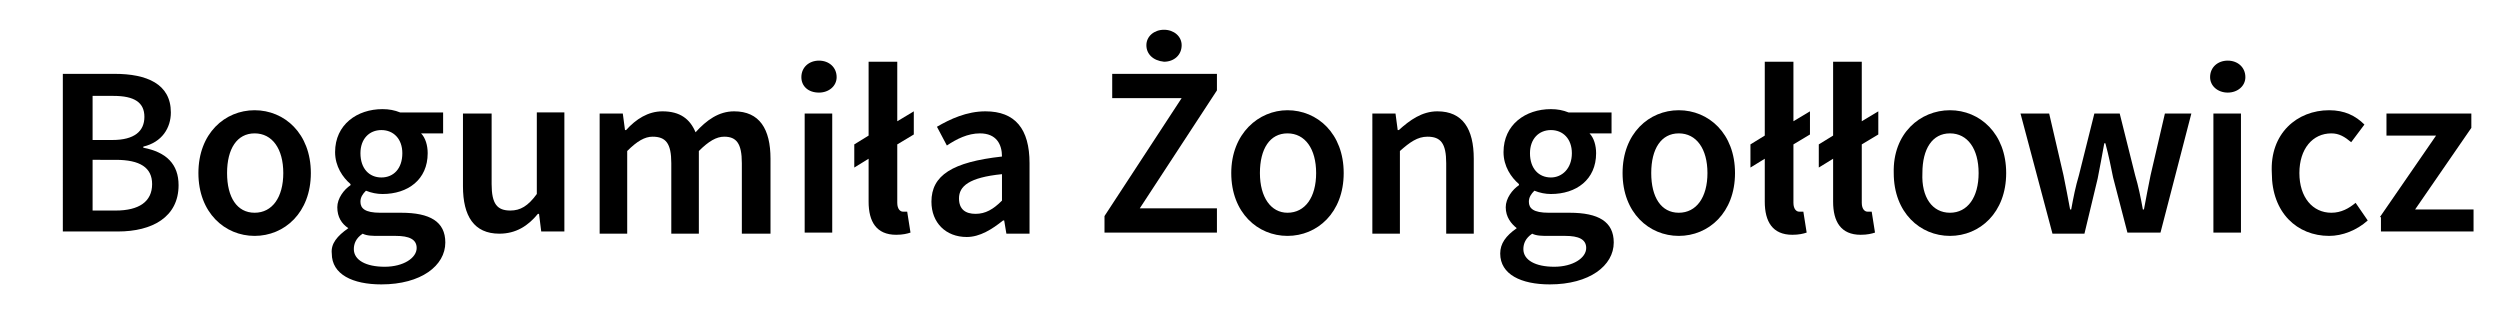 <?xml version="1.0" encoding="utf-8"?>
<!-- Generator: Adobe Illustrator 26.2.1, SVG Export Plug-In . SVG Version: 6.00 Build 0)  -->
<svg version="1.1" id="Layer_1" xmlns="http://www.w3.org/2000/svg" xmlns:xlink="http://www.w3.org/1999/xlink" x="0px" y="0px"
	 viewBox="0 0 226.8 28.3" style="enable-background:new 0 0 226.8 28.3;" xml:space="preserve">
<g>
	<path d="M5.8,6.7h4.6c2.9,0,5.1,0.9,5.1,3.5c0,1.4-0.8,2.7-2.5,3.1v0.1c2.1,0.4,3.2,1.5,3.2,3.4c0,2.9-2.4,4.2-5.5,4.2h-5V6.7z
		 M10.2,12.7c2,0,2.9-0.8,2.9-2.1c0-1.3-0.9-1.9-2.8-1.9H8.4v4H10.2z M10.5,19.1c2.1,0,3.3-0.8,3.3-2.4c0-1.5-1.1-2.2-3.3-2.2H8.4
		v4.6H10.5z"/>
	<path d="M23.1,10c2.7,0,5.1,2.1,5.1,5.7c0,3.6-2.4,5.7-5.1,5.7c-2.7,0-5.1-2.1-5.1-5.7C18,12.1,20.4,10,23.1,10z M23.1,19.3
		c1.6,0,2.6-1.4,2.6-3.6c0-2.2-1-3.6-2.6-3.6c-1.6,0-2.5,1.4-2.5,3.6C20.6,17.9,21.5,19.3,23.1,19.3z"/>
	<path d="M31.6,20.7L31.6,20.7c-0.6-0.4-1-1-1-1.9c0-0.8,0.6-1.6,1.2-2v-0.1c-0.7-0.6-1.4-1.6-1.4-2.9c0-2.5,2-3.9,4.3-3.9
		c0.6,0,1.1,0.1,1.6,0.3h3.9v1.9h-2c0.4,0.4,0.6,1.1,0.6,1.8c0,2.4-1.8,3.7-4.1,3.7c-0.5,0-1-0.1-1.5-0.3c-0.3,0.3-0.5,0.6-0.5,1
		c0,0.6,0.4,1,1.8,1h1.9c2.6,0,4,0.8,4,2.7c0,2.1-2.2,3.8-5.8,3.8c-2.6,0-4.5-0.9-4.5-2.8C30,22.1,30.6,21.4,31.6,20.7z M34.9,24.2
		c1.7,0,2.9-0.8,2.9-1.7c0-0.8-0.7-1.1-1.9-1.1h-1.5c-0.6,0-1.1,0-1.5-0.2c-0.6,0.4-0.8,0.9-0.8,1.4C32.1,23.6,33.2,24.2,34.9,24.2z
		 M36.5,13.9c0-1.3-0.8-2.1-1.9-2.1s-1.9,0.8-1.9,2.1c0,1.4,0.8,2.2,1.9,2.2C35.7,16.1,36.5,15.3,36.5,13.9z"/>
	<path d="M42.1,10.3h2.5v6.4c0,1.8,0.5,2.4,1.7,2.4c0.9,0,1.6-0.4,2.4-1.5v-7.4h2.5v10.8h-2.1l-0.2-1.6h-0.1c-0.9,1.1-2,1.8-3.5,1.8
		c-2.3,0-3.3-1.6-3.3-4.3V10.3z"/>
	<path d="M54.4,10.3h2.1l0.2,1.5h0.1c0.9-1,2-1.7,3.3-1.7c1.6,0,2.5,0.7,3,1.9c1-1.1,2.1-1.9,3.5-1.9c2.3,0,3.3,1.6,3.3,4.3v6.8
		h-2.6v-6.4c0-1.8-0.5-2.4-1.6-2.4c-0.7,0-1.4,0.4-2.3,1.3v7.5h-2.5v-6.4c0-1.8-0.5-2.4-1.7-2.4c-0.7,0-1.4,0.4-2.3,1.3v7.5h-2.5
		V10.3z"/>
	<path d="M72.7,7c0-0.9,0.7-1.5,1.6-1.5c0.9,0,1.6,0.6,1.6,1.5c0,0.8-0.7,1.4-1.6,1.4C73.3,8.4,72.7,7.8,72.7,7z M73,10.3h2.5v10.8
		H73V10.3z"/>
	<path d="M81.4,13.1v5.3c0,0.6,0.3,0.8,0.5,0.8c0.1,0,0.2,0,0.4,0l0.3,1.9c-0.3,0.1-0.7,0.2-1.3,0.2c-1.8,0-2.5-1.2-2.5-3v-3.9
		l-1.3,0.8v-2.1l1.3-0.8V5.6h2.6V11l1.5-0.9v2.1L81.4,13.1z"/>
	<path d="M90.9,14.2c0-1.1-0.5-2.1-2-2.1c-1.1,0-2.1,0.5-3,1.1l-0.9-1.7c1.2-0.7,2.7-1.4,4.4-1.4c2.7,0,4,1.6,4,4.7v6.4h-2.1
		l-0.2-1.2h-0.1c-1,0.8-2.1,1.5-3.3,1.5c-1.9,0-3.2-1.3-3.2-3.2C84.5,15.9,86.4,14.7,90.9,14.2z M88.5,19.4c0.9,0,1.6-0.4,2.4-1.2
		v-2.4C87.9,16.1,87,16.9,87,18C87,19,87.6,19.4,88.5,19.4z"/>
	<path d="M100.2,19.6l7-10.7h-6.3V6.7h9.5v1.5l-7,10.7h7v2.2h-10.2V19.6z M104,4.1c0-0.8,0.7-1.4,1.6-1.4c0.9,0,1.6,0.6,1.6,1.4
		c0,0.9-0.7,1.5-1.6,1.5C104.6,5.5,104,4.9,104,4.1z"/>
	<path d="M116.8,10c2.7,0,5.1,2.1,5.1,5.7c0,3.6-2.4,5.7-5.1,5.7c-2.7,0-5.1-2.1-5.1-5.7C111.7,12.1,114.2,10,116.8,10z M116.8,19.3
		c1.6,0,2.6-1.4,2.6-3.6c0-2.2-1-3.6-2.6-3.6s-2.5,1.4-2.5,3.6C114.3,17.9,115.3,19.3,116.8,19.3z"/>
	<path d="M124.5,10.3h2.1l0.2,1.5h0.1c1-0.9,2.1-1.7,3.5-1.7c2.3,0,3.3,1.6,3.3,4.3v6.8h-2.5v-6.4c0-1.8-0.5-2.4-1.7-2.4
		c-0.9,0-1.6,0.5-2.5,1.3v7.5h-2.5V10.3z"/>
	<path d="M137.6,20.7L137.6,20.7c-0.5-0.4-1-1-1-1.9c0-0.8,0.6-1.6,1.2-2v-0.1c-0.7-0.6-1.4-1.6-1.4-2.9c0-2.5,2-3.9,4.3-3.9
		c0.6,0,1.1,0.1,1.6,0.3h3.9v1.9h-2c0.4,0.4,0.6,1.1,0.6,1.8c0,2.4-1.8,3.7-4.1,3.7c-0.5,0-1-0.1-1.5-0.3c-0.3,0.3-0.5,0.6-0.5,1
		c0,0.6,0.4,1,1.8,1h1.9c2.6,0,4,0.8,4,2.7c0,2.1-2.2,3.8-5.8,3.8c-2.6,0-4.5-0.9-4.5-2.8C136.1,22.1,136.6,21.4,137.6,20.7z
		 M141,24.2c1.7,0,2.9-0.8,2.9-1.7c0-0.8-0.7-1.1-1.9-1.1h-1.5c-0.6,0-1.1,0-1.5-0.2c-0.6,0.4-0.8,0.9-0.8,1.4
		C138.2,23.6,139.3,24.2,141,24.2z M142.6,13.9c0-1.3-0.8-2.1-1.9-2.1c-1.1,0-1.9,0.8-1.9,2.1c0,1.4,0.8,2.2,1.9,2.2
		C141.7,16.1,142.6,15.3,142.6,13.9z"/>
	<path d="M152.3,10c2.7,0,5.1,2.1,5.1,5.7c0,3.6-2.4,5.7-5.1,5.7c-2.7,0-5.1-2.1-5.1-5.7C147.2,12.1,149.6,10,152.3,10z M152.3,19.3
		c1.6,0,2.6-1.4,2.6-3.6c0-2.2-1-3.6-2.6-3.6c-1.6,0-2.5,1.4-2.5,3.6C149.8,17.9,150.7,19.3,152.3,19.3z"/>
	<path d="M162.7,13.1v5.3c0,0.6,0.3,0.8,0.5,0.8c0.1,0,0.2,0,0.4,0l0.3,1.9c-0.3,0.1-0.7,0.2-1.3,0.2c-1.8,0-2.5-1.2-2.5-3v-3.9
		l-1.3,0.8v-2.1l1.3-0.8V5.6h2.6V11l1.5-0.9v2.1L162.7,13.1z"/>
	<path d="M168.9,13.1v5.3c0,0.6,0.3,0.8,0.5,0.8c0.1,0,0.2,0,0.4,0l0.3,1.9c-0.3,0.1-0.7,0.2-1.3,0.2c-1.8,0-2.5-1.2-2.5-3v-3.9
		l-1.3,0.8v-2.1l1.3-0.8V5.6h2.6V11l1.5-0.9v2.1L168.9,13.1z"/>
	<path d="M176.9,10c2.7,0,5.1,2.1,5.1,5.7c0,3.6-2.4,5.7-5.1,5.7c-2.7,0-5.1-2.1-5.1-5.7C171.7,12.1,174.2,10,176.9,10z M176.9,19.3
		c1.6,0,2.6-1.4,2.6-3.6c0-2.2-1-3.6-2.6-3.6c-1.6,0-2.5,1.4-2.5,3.6C174.3,17.9,175.3,19.3,176.9,19.3z"/>
	<path d="M183.3,10.3h2.6l1.3,5.6c0.2,1,0.4,2,0.6,3.1h0.1c0.2-1.1,0.4-2.1,0.7-3.1l1.4-5.6h2.3l1.4,5.6c0.3,1,0.5,2,0.7,3.1h0.1
		c0.2-1.1,0.4-2.1,0.6-3.1l1.3-5.6h2.4L196,21.1h-3l-1.3-5c-0.2-1-0.4-2-0.7-3.1h-0.1c-0.2,1.1-0.4,2.2-0.6,3.2l-1.2,5h-2.9
		L183.3,10.3z"/>
	<path d="M200.5,7c0-0.9,0.7-1.5,1.6-1.5c0.9,0,1.6,0.6,1.6,1.5c0,0.8-0.7,1.4-1.6,1.4C201.2,8.4,200.5,7.8,200.5,7z M200.8,10.3
		h2.5v10.8h-2.5V10.3z"/>
	<path d="M211.3,10c1.4,0,2.4,0.5,3.2,1.3l-1.2,1.6c-0.6-0.5-1.1-0.8-1.8-0.8c-1.7,0-2.9,1.4-2.9,3.6c0,2.2,1.2,3.6,2.9,3.6
		c0.9,0,1.6-0.4,2.2-0.9l1.1,1.6c-1,0.9-2.3,1.4-3.5,1.4c-2.9,0-5.2-2.1-5.2-5.7C205.9,12.1,208.4,10,211.3,10z"/>
	<path d="M215.9,19.7l5.1-7.4h-4.5v-2h7.7v1.3l-5.1,7.4h5.3v2h-8.4V19.7z"/>
</g>
</svg>
